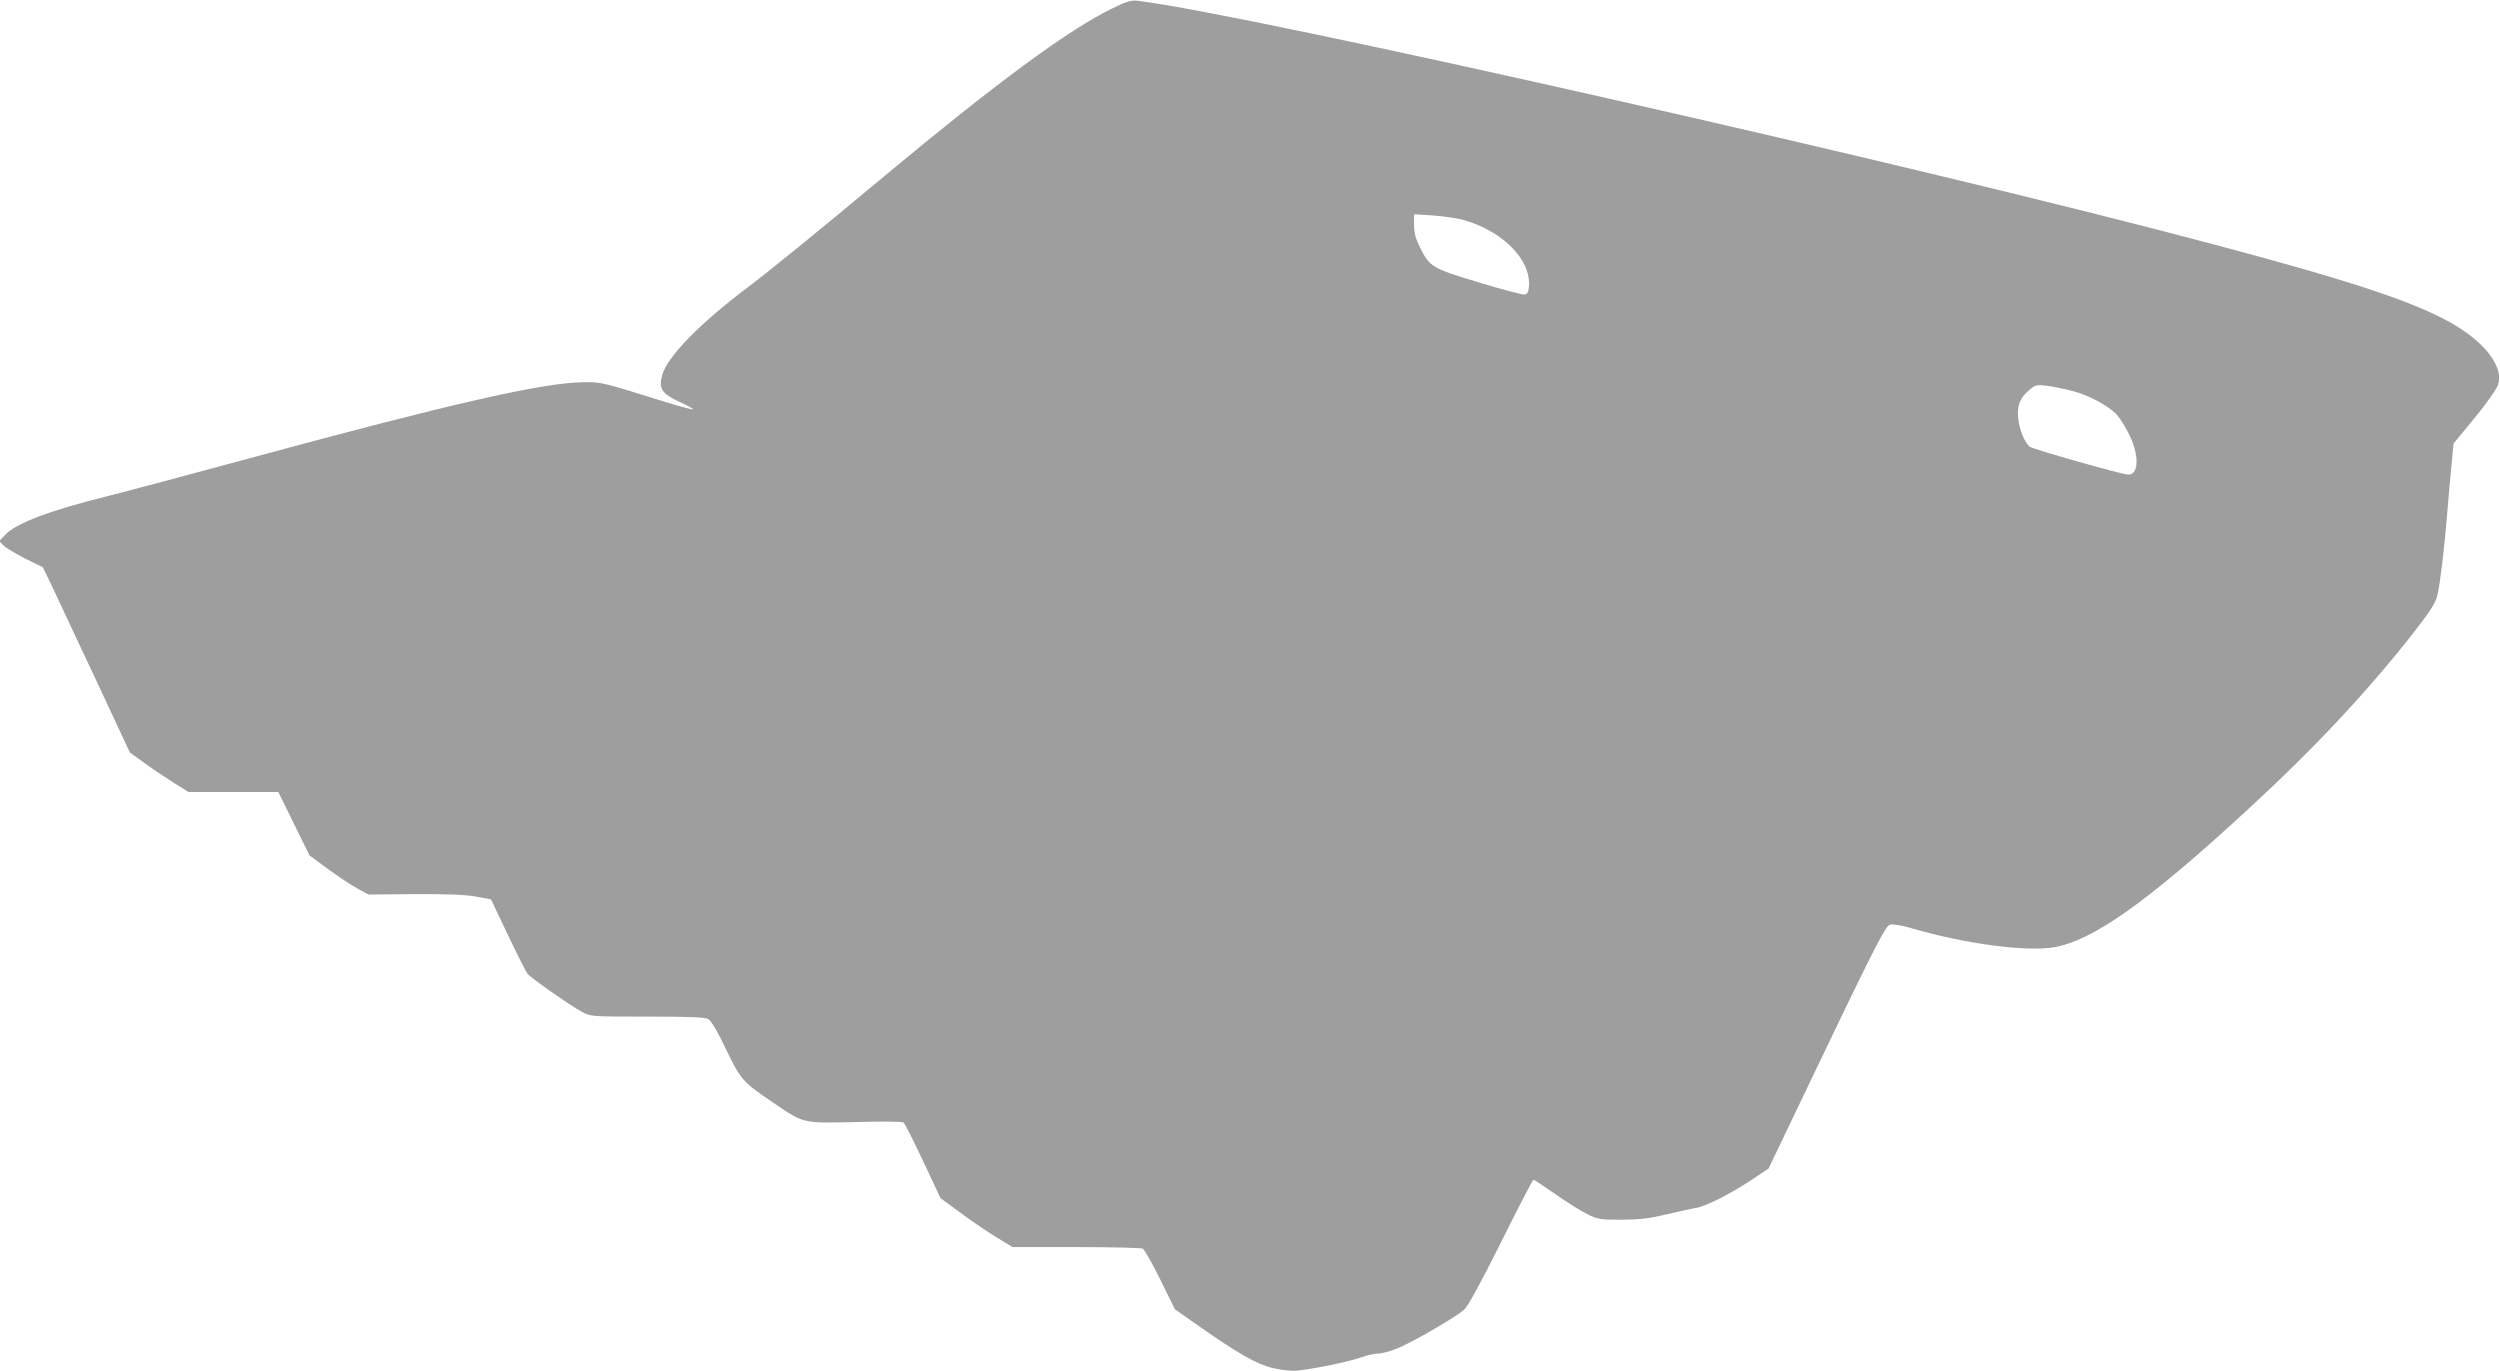 <?xml version="1.0" standalone="no"?>
<!DOCTYPE svg PUBLIC "-//W3C//DTD SVG 20010904//EN"
 "http://www.w3.org/TR/2001/REC-SVG-20010904/DTD/svg10.dtd">
<svg version="1.0" xmlns="http://www.w3.org/2000/svg"
 width="1280pt" height="702pt" viewBox="0 0 1280 702"
 preserveAspectRatio="xMidYMid meet">
<g transform="translate(0,702) scale(0.1,-0.1)"
fill="#9e9e9e" stroke="none">
<path d="M5695 6977 c-223 -108 -592 -380 -1165 -857 -355 -296 -585 -483
-700 -570 -249 -187 -415 -358 -440 -452 -19 -67 -1 -94 88 -135 41 -18 72
-36 70 -39 -3 -2 -72 16 -154 42 -319 99 -313 98 -410 97 -206 -3 -673 -109
-1679 -382 -324 -88 -662 -178 -750 -200 -302 -75 -473 -140 -529 -200 l-30
-31 22 -23 c12 -12 62 -42 111 -67 l90 -44 39 -80 c21 -45 121 -258 223 -475
l184 -394 78 -56 c42 -31 110 -76 150 -101 l72 -45 230 0 230 0 80 -163 80
-162 95 -70 c52 -38 120 -83 151 -100 l56 -30 239 2 c171 1 260 -3 314 -13
l74 -14 87 -183 c48 -101 93 -190 100 -198 17 -21 225 -167 279 -195 45 -24
48 -24 335 -24 217 0 296 -3 312 -13 14 -8 49 -66 91 -156 76 -157 83 -165
250 -278 149 -101 143 -99 412 -93 129 4 240 3 246 -2 6 -4 51 -93 100 -197
l89 -190 102 -75 c56 -42 139 -98 185 -126 l82 -50 326 0 c179 0 332 -4 341
-8 8 -4 49 -76 90 -159 l74 -151 108 -76 c216 -152 311 -206 396 -226 49 -11
97 -16 127 -12 91 10 259 45 319 66 32 12 75 21 95 21 19 0 69 15 110 33 83
37 282 153 326 191 19 16 83 133 189 345 88 177 163 321 166 321 4 0 55 -34
114 -75 58 -41 132 -87 163 -102 53 -26 65 -28 177 -28 95 1 143 7 230 28 61
14 126 29 146 32 50 7 177 71 284 142 l90 60 122 255 c416 870 475 988 500
994 14 4 61 -4 111 -19 268 -78 576 -120 722 -98 201 31 484 231 1005 712 337
310 617 610 852 912 82 106 104 142 113 182 15 66 36 247 50 420 6 77 16 188
22 247 l10 107 108 131 c60 73 113 148 120 170 28 84 -53 200 -204 295 -188
117 -505 225 -1234 419 -1491 399 -4955 1183 -5527 1252 -33 4 -57 -3 -130
-39z m1790 -1081 c205 -55 355 -204 343 -343 -2 -29 -8 -39 -23 -41 -11 -1
-116 26 -233 62 -240 72 -252 79 -302 180 -22 44 -30 73 -30 114 l0 55 93 -6
c50 -3 119 -13 152 -21z m3127 -878 c79 -21 172 -69 220 -115 15 -14 43 -57
63 -95 58 -109 59 -218 2 -218 -31 0 -489 130 -505 143 -26 21 -54 91 -59 147
-6 65 9 103 58 144 29 25 37 27 88 21 31 -4 91 -16 133 -27z"/>
</g>
</svg>
